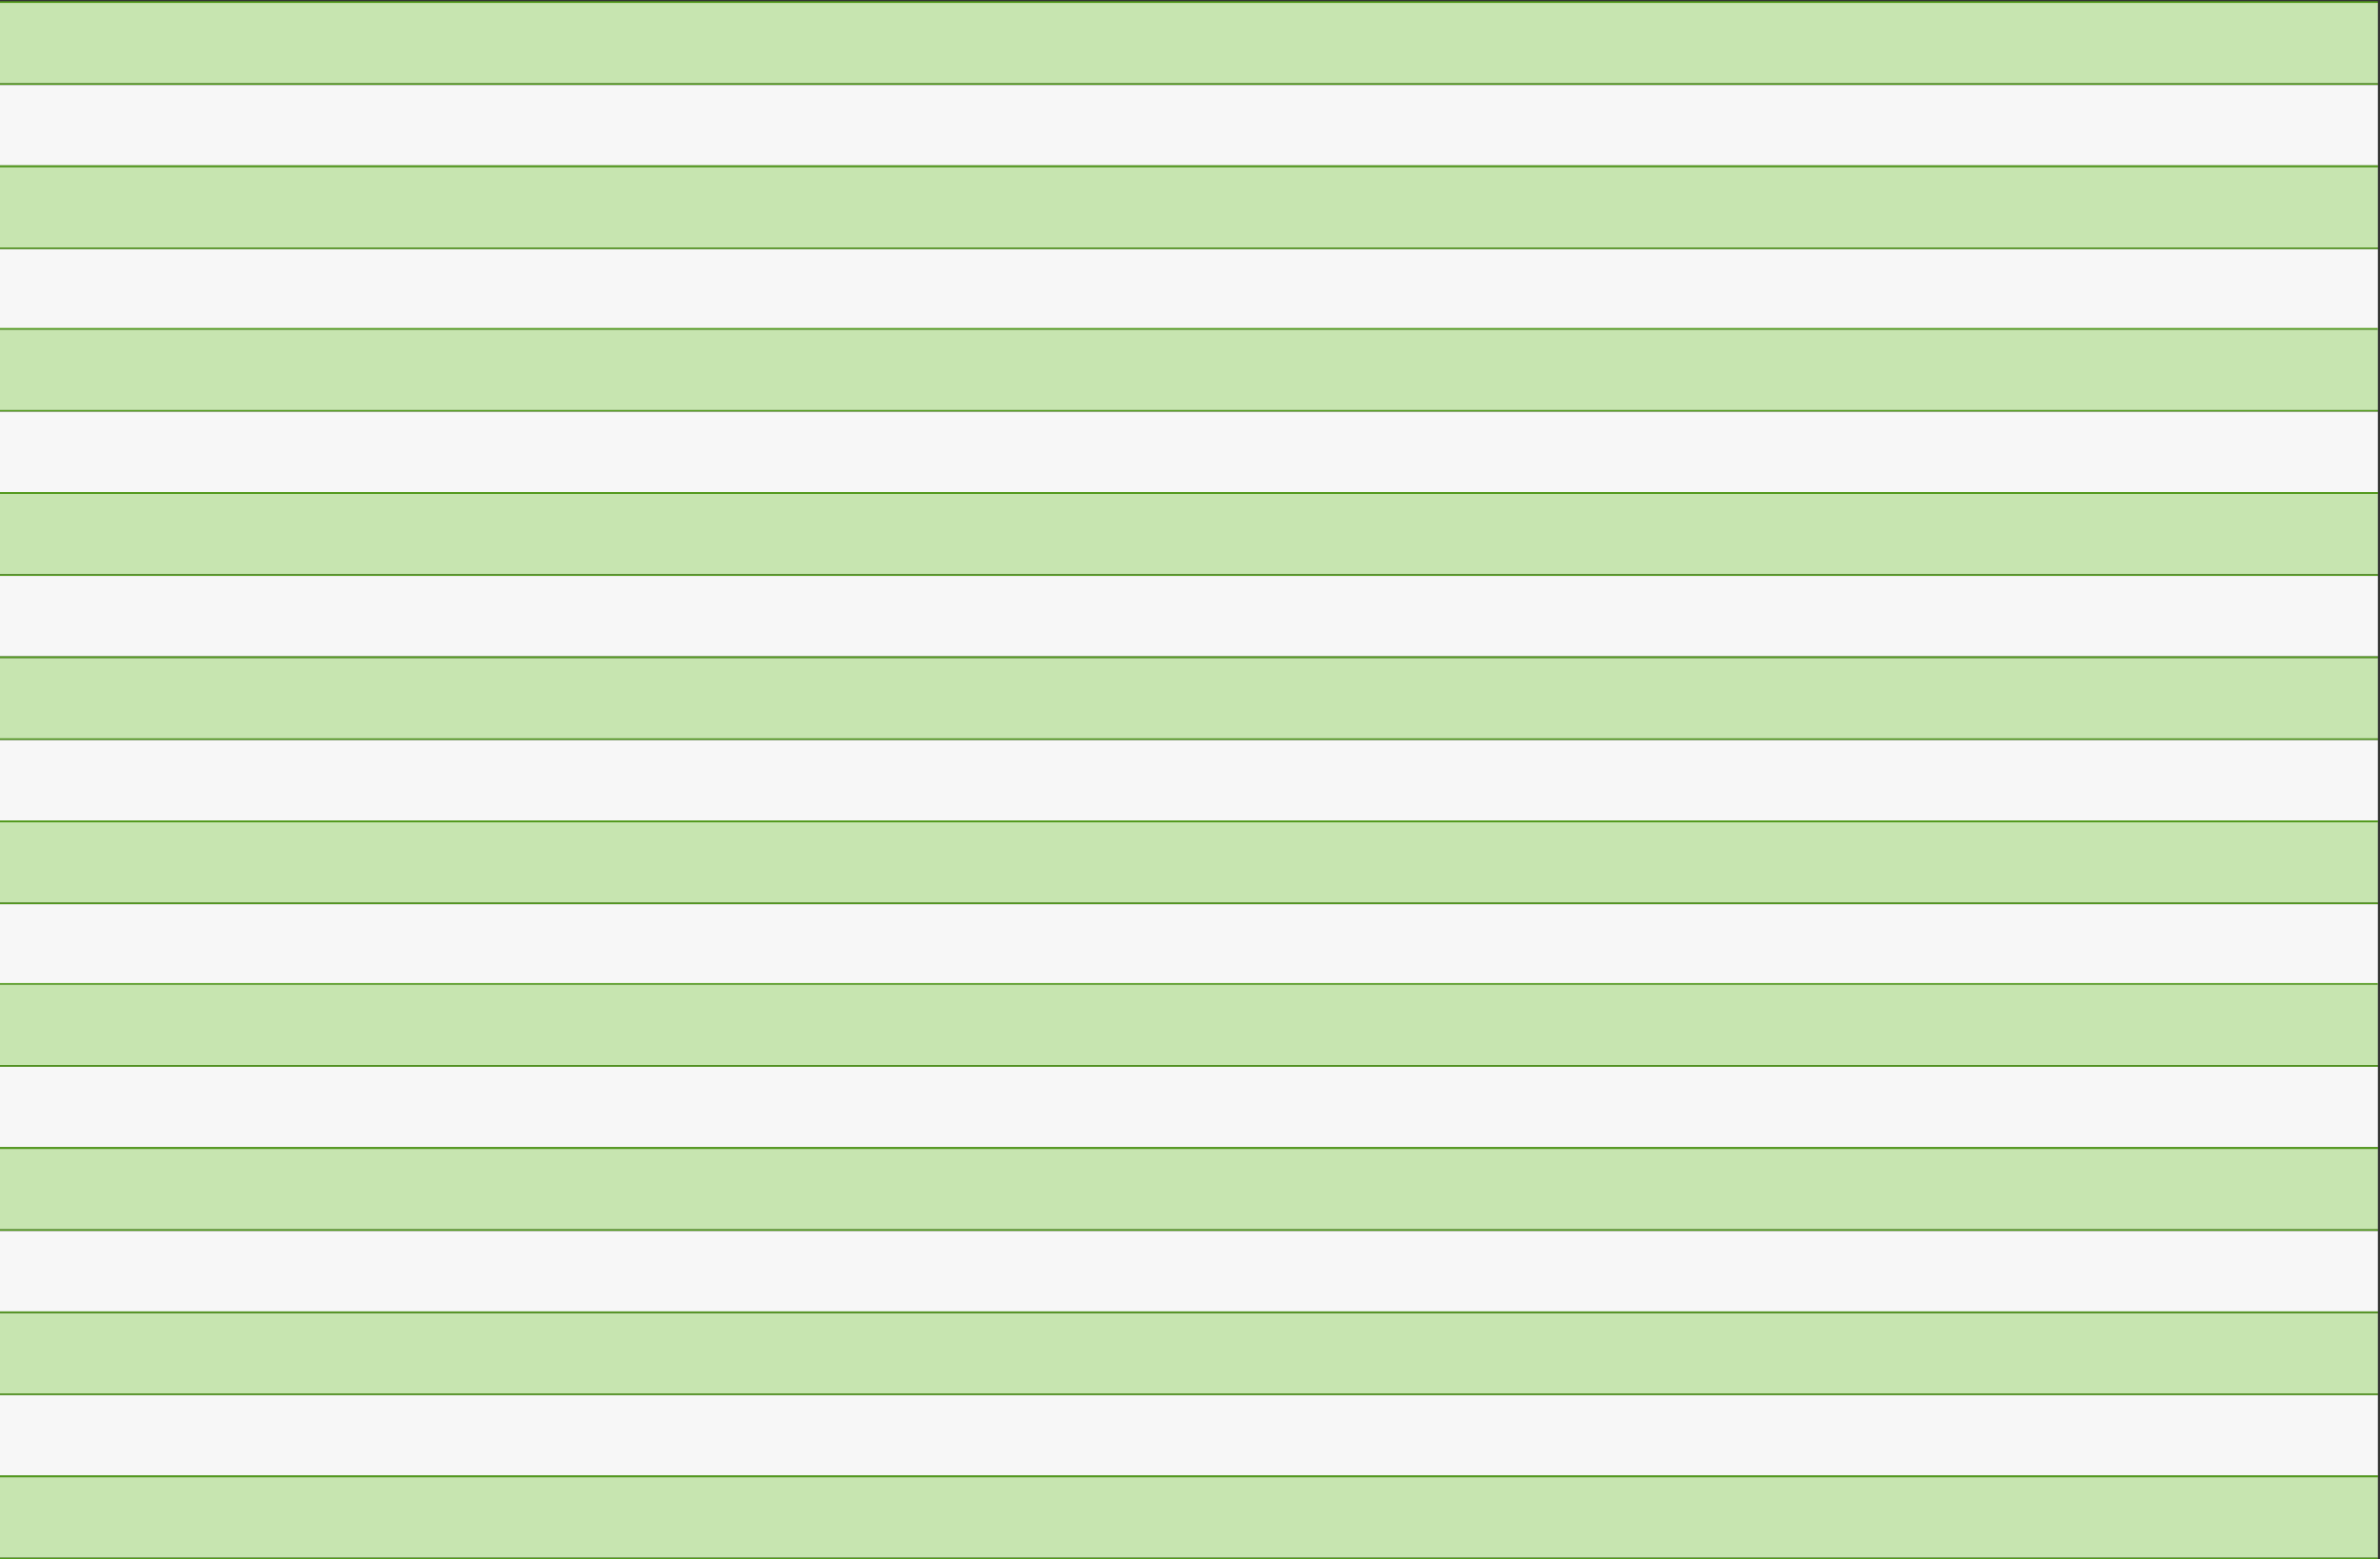 <?xml version="1.0" encoding="utf-8"?>
<svg xmlns="http://www.w3.org/2000/svg" fill="none" height="100%" overflow="visible" preserveAspectRatio="none" style="display: block;" viewBox="0 0 824 540" width="100%">
<rect x="0" y="0" width="824" height="540" fill="#333333" stroke="none"/>
<g id="Chart">
<rect fill="#C7E5B0" height="27.87" id="Rectangle 34" width="823.267" y="1"/>
<line id="Line 1" stroke="#529B1B" stroke-width="0.557" x2="823.267" y1="0.722" y2="0.722"/>
<line id="Line 2" stroke="#529B1B" stroke-width="0.557" x2="823.267" y1="29.149" y2="29.149"/>
<rect fill="#F7F7F7" height="27.87" id="Rectangle 35" width="823.267" y="29.427"/>
<line id="Line 3" stroke="#529B1B" stroke-width="0.557" x2="823.267" y1="57.575" y2="57.575"/>
<rect fill="#C7E5B0" height="27.87" id="Rectangle 34_2" width="823.267" y="57.854"/>
<line id="Line 1_2" stroke="#529B1B" stroke-width="0.557" x2="823.267" y1="57.575" y2="57.575"/>
<line id="Line 2_2" stroke="#529B1B" stroke-width="0.557" x2="823.267" y1="86.002" y2="86.002"/>
<rect fill="#F7F7F7" height="27.87" id="Rectangle 35_2" width="823.267" y="86.281"/>
<rect fill="#C7E5B0" height="27.87" id="Rectangle 36" width="823.267" y="114.151"/>
<line id="Line 4" stroke="#529B1B" stroke-width="0.557" x2="823.267" y1="113.872" y2="113.872"/>
<line id="Line 5" stroke="#529B1B" stroke-width="0.557" x2="823.267" y1="142.299" y2="142.299"/>
<rect fill="#F7F7F7" height="27.87" id="Rectangle 37" width="823.267" y="142.577"/>
<line id="Line 3_2" stroke="#529B1B" stroke-width="0.557" x2="823.267" y1="170.726" y2="170.726"/>
<rect fill="#C7E5B0" height="27.87" id="Rectangle 34_3" width="823.267" y="171.005"/>
<line id="Line 1_3" stroke="#529B1B" stroke-width="0.557" x2="823.267" y1="170.726" y2="170.726"/>
<line id="Line 2_3" stroke="#529B1B" stroke-width="0.557" x2="823.267" y1="199.153" y2="199.153"/>
<rect fill="#F7F7F7" height="27.87" id="Rectangle 35_3" width="823.267" y="199.431"/>
<rect fill="#C7E5B0" height="27.87" id="Rectangle 38" width="823.267" y="227.859"/>
<line id="Line 6" stroke="#529B1B" stroke-width="0.557" x2="823.267" y1="227.58" y2="227.58"/>
<line id="Line 7" stroke="#529B1B" stroke-width="0.557" x2="823.267" y1="256.006" y2="256.007"/>
<rect fill="#F7F7F7" height="27.87" id="Rectangle 39" width="823.267" y="256.285"/>
<line id="Line 8" stroke="#529B1B" stroke-width="0.557" x2="823.267" y1="284.434" y2="284.434"/>
<rect fill="#C7E5B0" height="27.87" id="Rectangle 40" width="823.267" y="284.712"/>
<line id="Line 9" stroke="#529B1B" stroke-width="0.557" x2="823.267" y1="284.434" y2="284.434"/>
<line id="Line 10" stroke="#529B1B" stroke-width="0.557" x2="823.267" y1="312.86" y2="312.86"/>
<rect fill="#F7F7F7" height="27.87" id="Rectangle 41" width="823.267" y="313.139"/>
<rect fill="#C7E5B0" height="27.87" id="Rectangle 36_2" width="823.267" y="341.009"/>
<line id="Line 4_2" stroke="#529B1B" stroke-width="0.557" x2="823.267" y1="340.73" y2="340.73"/>
<line id="Line 5_2" stroke="#529B1B" stroke-width="0.557" x2="823.267" y1="369.157" y2="369.157"/>
<rect fill="#F7F7F7" height="27.87" id="Rectangle 37_2" width="823.267" y="369.436"/>
<line id="Line 3_3" stroke="#529B1B" stroke-width="0.557" x2="823.267" y1="397.584" y2="397.584"/>
<rect fill="#C7E5B0" height="27.87" id="Rectangle 34_4" width="823.267" y="397.863"/>
<line id="Line 1_4" stroke="#529B1B" stroke-width="0.557" x2="823.267" y1="397.584" y2="397.584"/>
<line id="Line 2_4" stroke="#529B1B" stroke-width="0.557" x2="823.267" y1="426.011" y2="426.011"/>
<rect fill="#F7F7F7" height="27.87" id="Rectangle 35_4" width="823.267" y="426.29"/>
<rect fill="#C7E5B0" height="27.87" id="Rectangle 42" width="823.267" y="454.716"/>
<line id="Line 11" stroke="#529B1B" stroke-width="0.557" x2="823.267" y1="454.438" y2="454.438"/>
<line id="Line 12" stroke="#529B1B" stroke-width="0.557" x2="823.267" y1="482.865" y2="482.865"/>
<rect fill="#F7F7F7" height="27.87" id="Rectangle 43" width="823.267" y="483.144"/>
<line id="Line 13" stroke="#529B1B" stroke-width="0.557" x2="823.267" y1="511.292" y2="511.292"/>
<rect fill="#C7E5B0" height="27.87" id="Rectangle 44" width="823.267" y="511.57"/>
<line id="Line 14" stroke="#529B1B" stroke-width="0.557" x2="823.267" y1="511.292" y2="511.292"/>
<line id="Line 15" stroke="#529B1B" stroke-width="0.557" x2="823.267" y1="539.719" y2="539.719"/>
</g>
</svg>